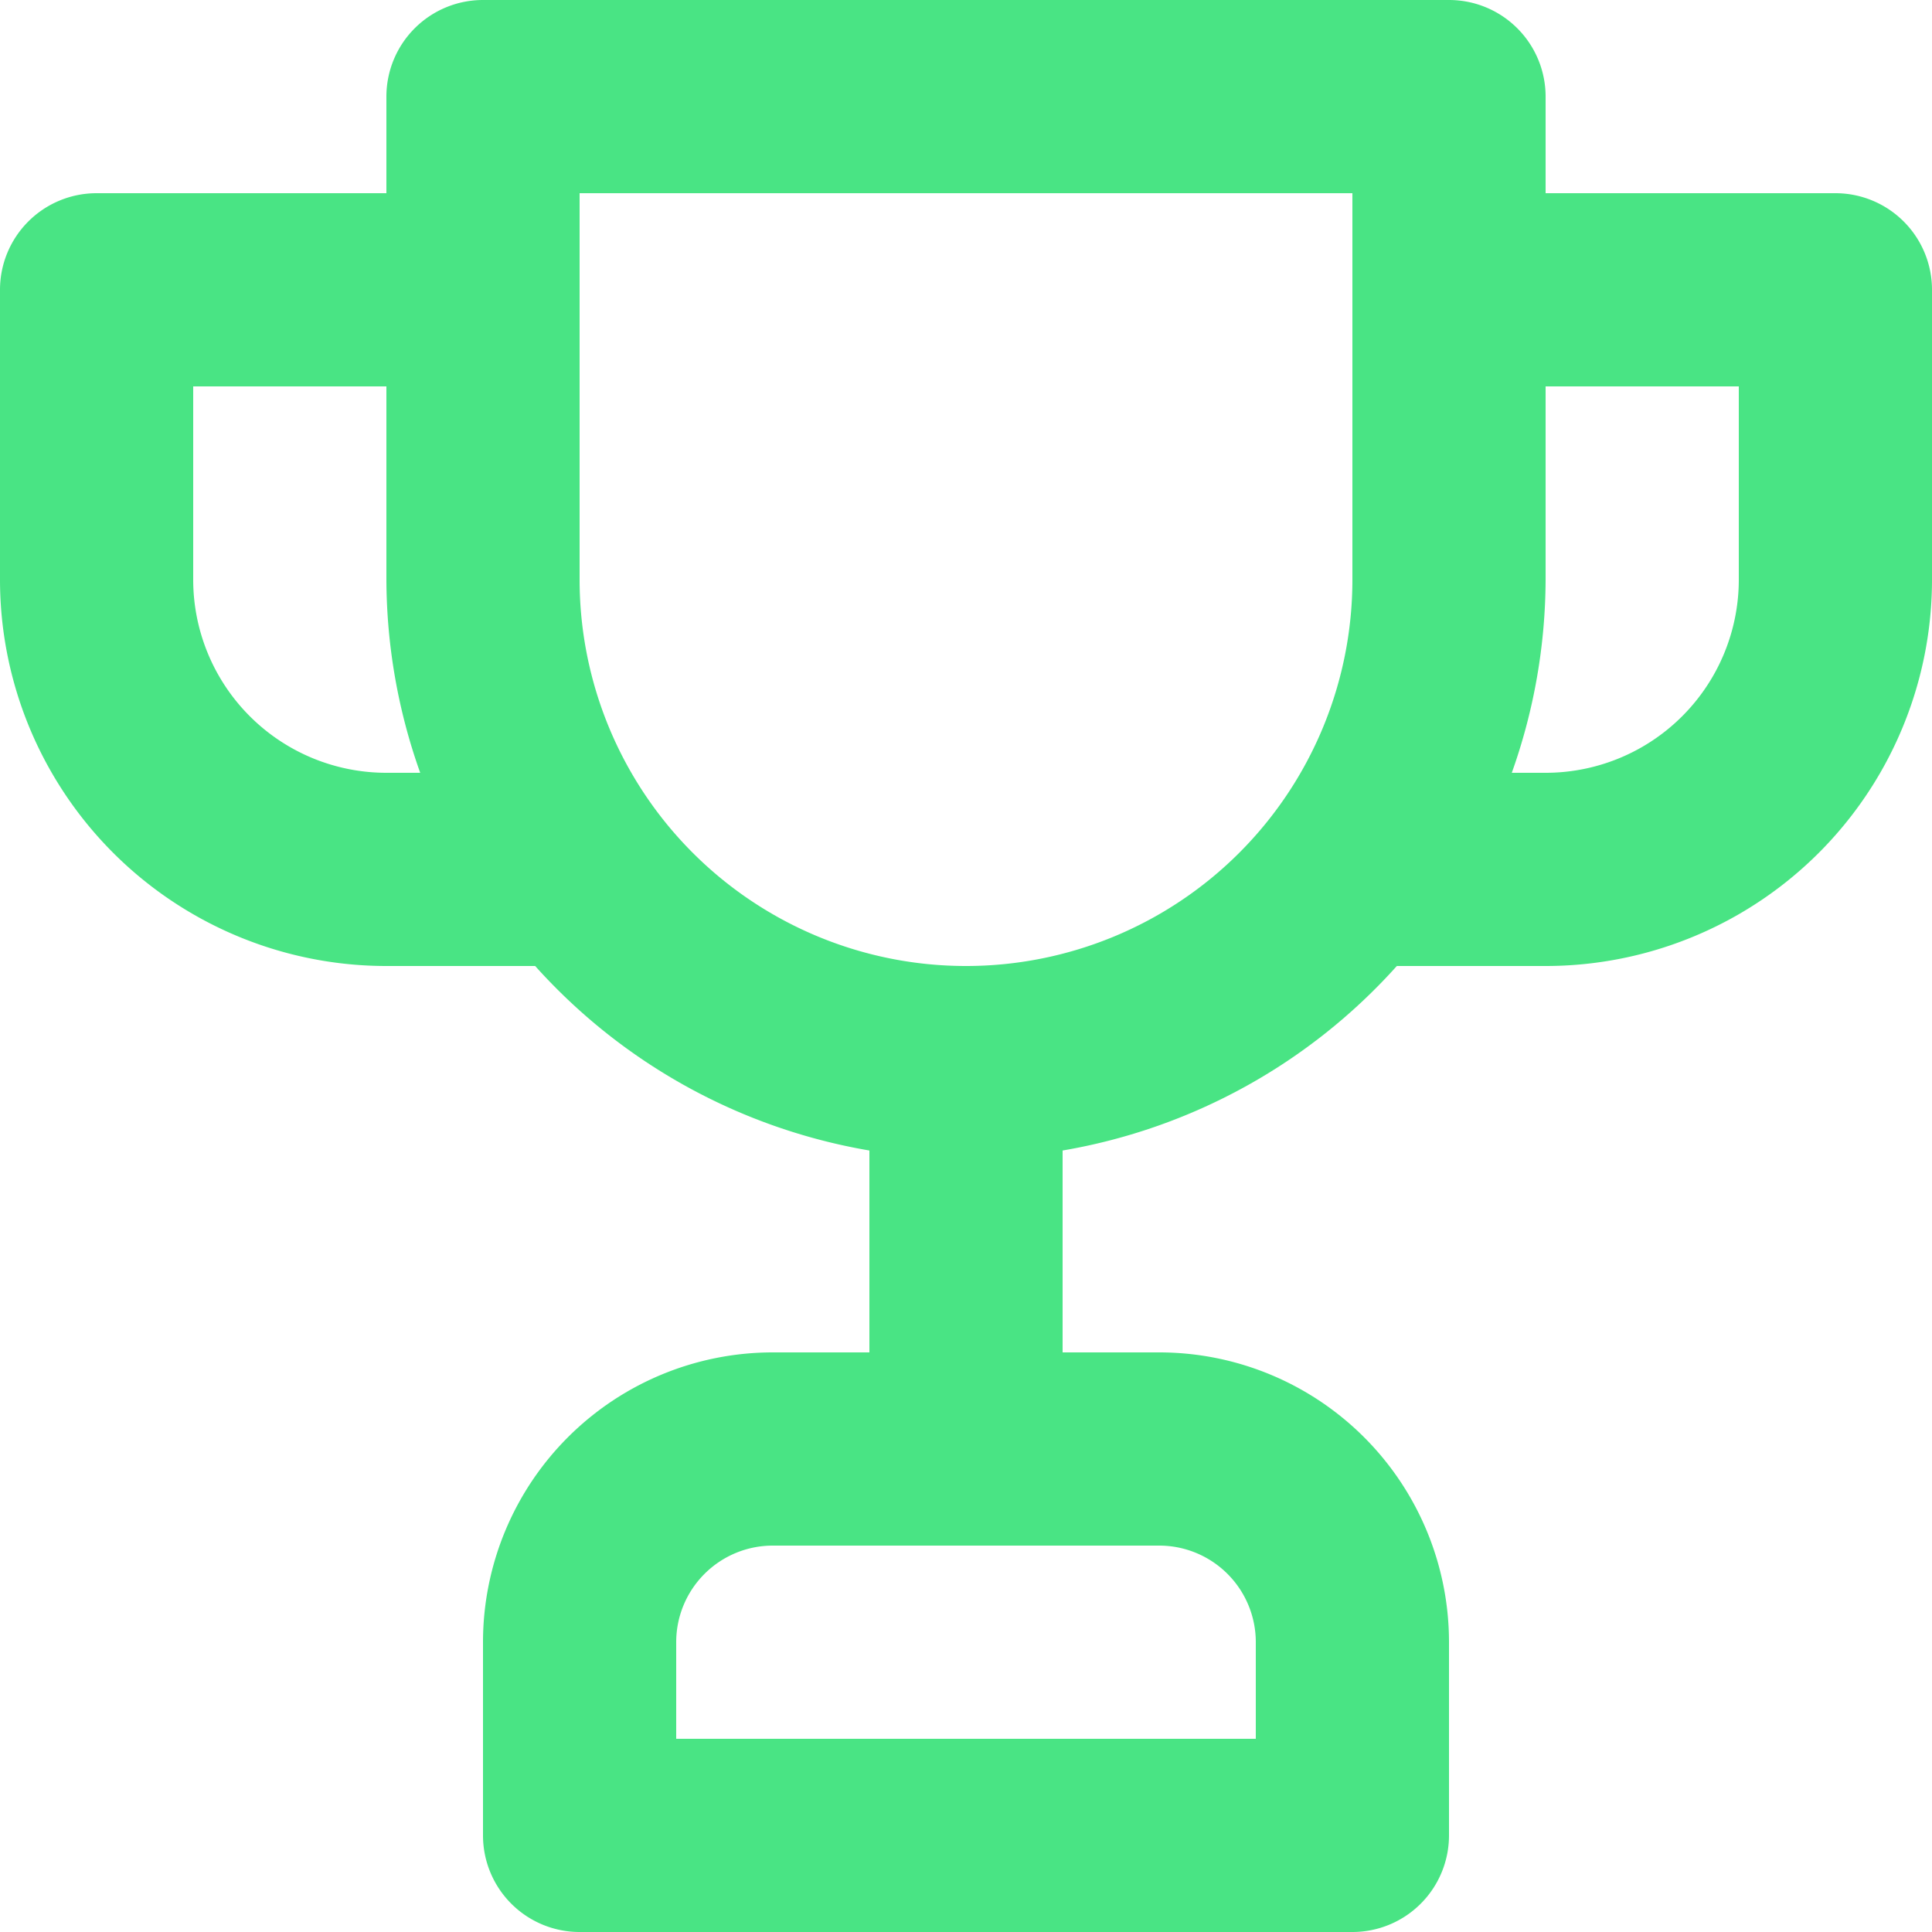 <svg xmlns="http://www.w3.org/2000/svg" width="20" height="20" viewBox="0 0 20 20"><g><g><g><path fill="#49e484" d="M18 6a2 2 0 0 1-2 2h-.35A6 6 0 0 0 16 6V4h2zm-4 0a4 4 0 1 1-8 0V2h8zm-2 10a1 1 0 0 1 1 1v1H7v-1a1 1 0 0 1 1-1zM4 8a2 2 0 0 1-2-2V4h2v2a6 6 0 0 0 .35 2zm15-6h-3V1a1 1 0 0 0-1-1H5a1 1 0 0 0-1 1v1H1a1 1 0 0 0-1 1v3a4 4 0 0 0 4 4h1.54A6 6 0 0 0 9 11.91V14H8a3 3 0 0 0-3 3v2a1 1 0 0 0 1 1h8a1 1 0 0 0 1-1v-2a3 3 0 0 0-3-3h-1v-2.09A6 6 0 0 0 14.46 10H16a4 4 0 0 0 4-4V3a1 1 0 0 0-1-1z"/></g></g></g></svg>